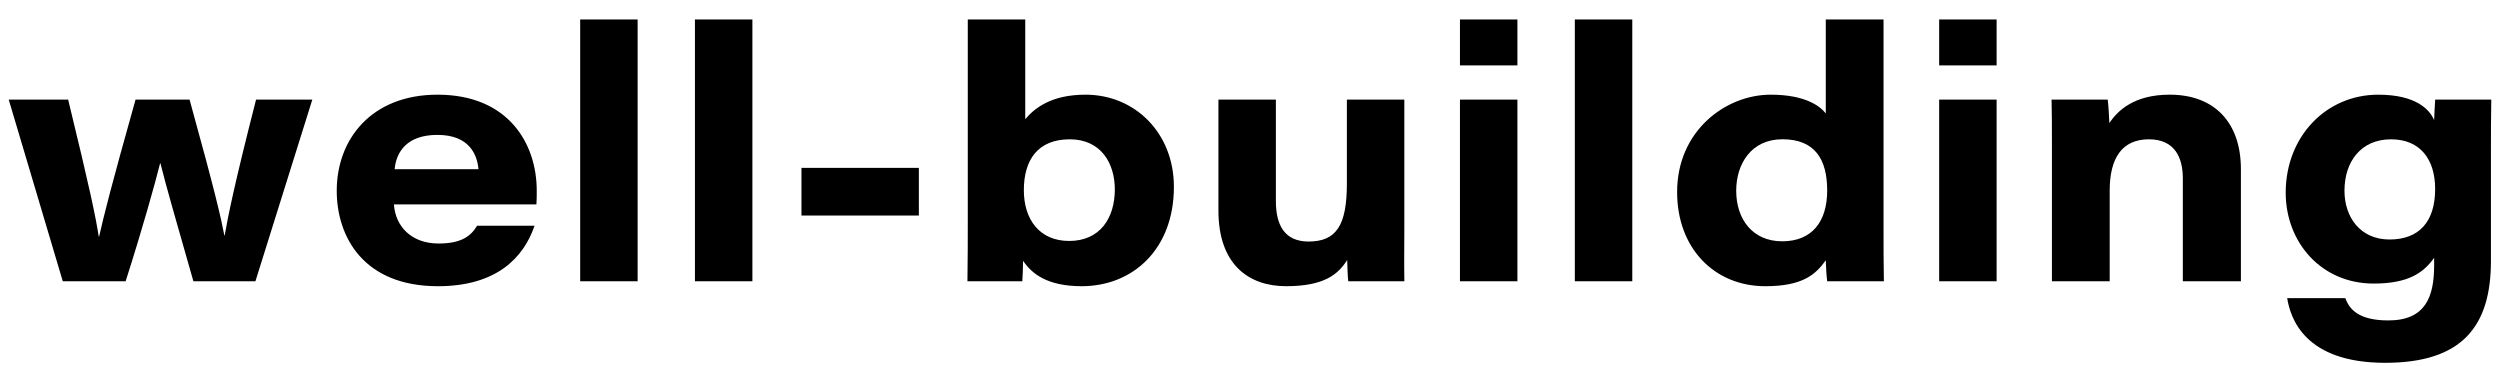 <?xml version="1.0" encoding="UTF-8"?><svg id="b" xmlns="http://www.w3.org/2000/svg" viewBox="0 0 820 120"><defs><style>.d{fill:none;}</style></defs><g id="c"><path d="M636.044,6.393h18.845v15.054h-18.845V6.393ZM598.854,6.393h18.946v69.105c0,5.55,0,11.214.115,16.764h-18.6c-.244-1.767-.36-4.572-.461-6.887-3.275,4.581-7.478,8.501-19.835,8.501-16.561,0-28.924-12.294-28.924-30.899,0-20.104,15.944-31.923,30.688-31.923,11.628,0,16.357,3.943,18.073,6.144V6.393h-.001ZM516.545,92.261V6.393h18.845v85.869h-18.845ZM478.866,6.393h18.845v15.054h-18.845V6.393ZM317.435,6.393h18.845v32.709c2.985-3.552,8.456-8.049,19.775-8.049,16.174,0,28.985,12.511,28.985,30.234,0,20.45-13.448,32.587-30.245,32.587-11.421,0-16.417-4.183-19.226-8.338-.014,1.544-.115,5.318-.244,6.725h-18.005c.115-8.618.115-13.29.115-19.878V6.393ZM227.94,92.261V6.393h18.845v85.869h-18.845ZM190.298,92.261V6.393h18.845v85.869h-18.845ZM673.03,92.26v-44.554c0-5.047,0-10.758-.115-15.039h18.411c.231,1.684.447,5.29.549,7.697,2.726-4.123,8.17-9.312,19.781-9.312,14.67,0,23.361,9.088,23.361,24.45v36.759h-19.048v-33.75c0-6.822-2.642-12.817-11.111-12.817-8.79,0-12.881,6.096-12.881,16.839v29.728h-18.946l-.001-.001ZM175.949,67.047h-46.744c.489,7.199,5.715,12.826,14.64,12.826,7.117,0,10.474-2.176,12.642-5.833h18.845c-3.594,10.556-12.552,19.838-31.684,19.838-24.396,0-33.198-16.183-33.198-31.332,0-16.787,11.284-31.49,33.055-31.49,23.191,0,32.548,15.971,32.548,31.495,0,1.504,0,2.588-.102,4.498h-.002ZM817.025,50.19v35.407c0,21.446-9.449,33.404-34.688,33.404-26.459,0-31.086-14.676-32.137-21.203h19.075c1.352,3.8,4.57,7.3,14.118,7.3,12.222,0,15.004-7.826,15.004-18.065v-2.459c-3.474,4.81-8.289,8.436-19.831,8.436-17.248,0-28.855-13.585-28.855-29.801,0-18.494,13.318-32.153,30.342-32.153,12.52,0,16.892,4.963,18.345,8.324.102-2.113.217-5.285.346-6.711h18.397c-.115,5.84-.115,11.68-.115,17.521h-.001ZM460.619,74.912c0,5.753-.102,11.593.014,17.345h-18.397c-.231-1.615-.258-4.34-.36-6.964-2.985,4.681-7.519,8.579-20.03,8.579-12.442,0-22.203-7.27-22.203-24.805v-36.402h18.845v33.293c0,7.921,2.892,13.262,10.724,13.262,9.15,0,12.563-5.373,12.563-19.007v-27.546h18.845v42.245ZM636.044,32.668h18.845v59.593h-18.845v-59.593ZM478.866,32.668h18.845v59.593h-18.845v-59.593ZM2.859,32.669h19.495c7.19,29.568,9.03,38.411,10.036,44.943h.115c1.702-7.424,3.658-15.428,11.955-44.943h17.714c8.546,30.873,10.368,39.057,11.406,44.542h.115c1.093-6.218,3.067-16.288,10.294-44.542h18.452l-18.668,59.593h-20.339c-5.974-20.907-8.85-30.843-10.811-38.682h-.115c-1.601,6.394-5.678,21.099-11.304,38.681h-20.611L2.861,32.668l-.002.001ZM156.936,55.507h0c-.374-4.547-2.827-11.262-13.444-11.262-9.899,0-13.496,5.401-14.054,11.262h27.498ZM584.625,45.681c-10.22,0-15.151,8.09-15.151,16.877,0,9.4,5.424,16.59,15.081,16.59,9.764,0,14.76-6.42,14.76-16.674,0-10.24-4.032-16.794-14.69-16.794v.001ZM784.283,45.695c-9.897,0-15.295,7.333-15.295,16.862,0,8.573,5.092,15.999,14.806,15.999,9.562,0,14.935-5.705,14.935-16.591,0-9.708-4.926-16.271-14.446-16.271v.001ZM350.693,79.032c10.1,0,14.967-7.48,14.967-16.918,0-8.404-4.414-16.42-14.777-16.42-10.424,0-15.064,6.679-15.064,16.706,0,9.464,5.05,16.632,14.875,16.632h-.001ZM301.385,55.055v15.642h-38.507v-15.642h38.507Z"/><rect class="d" width="820" height="120"/></g></svg>